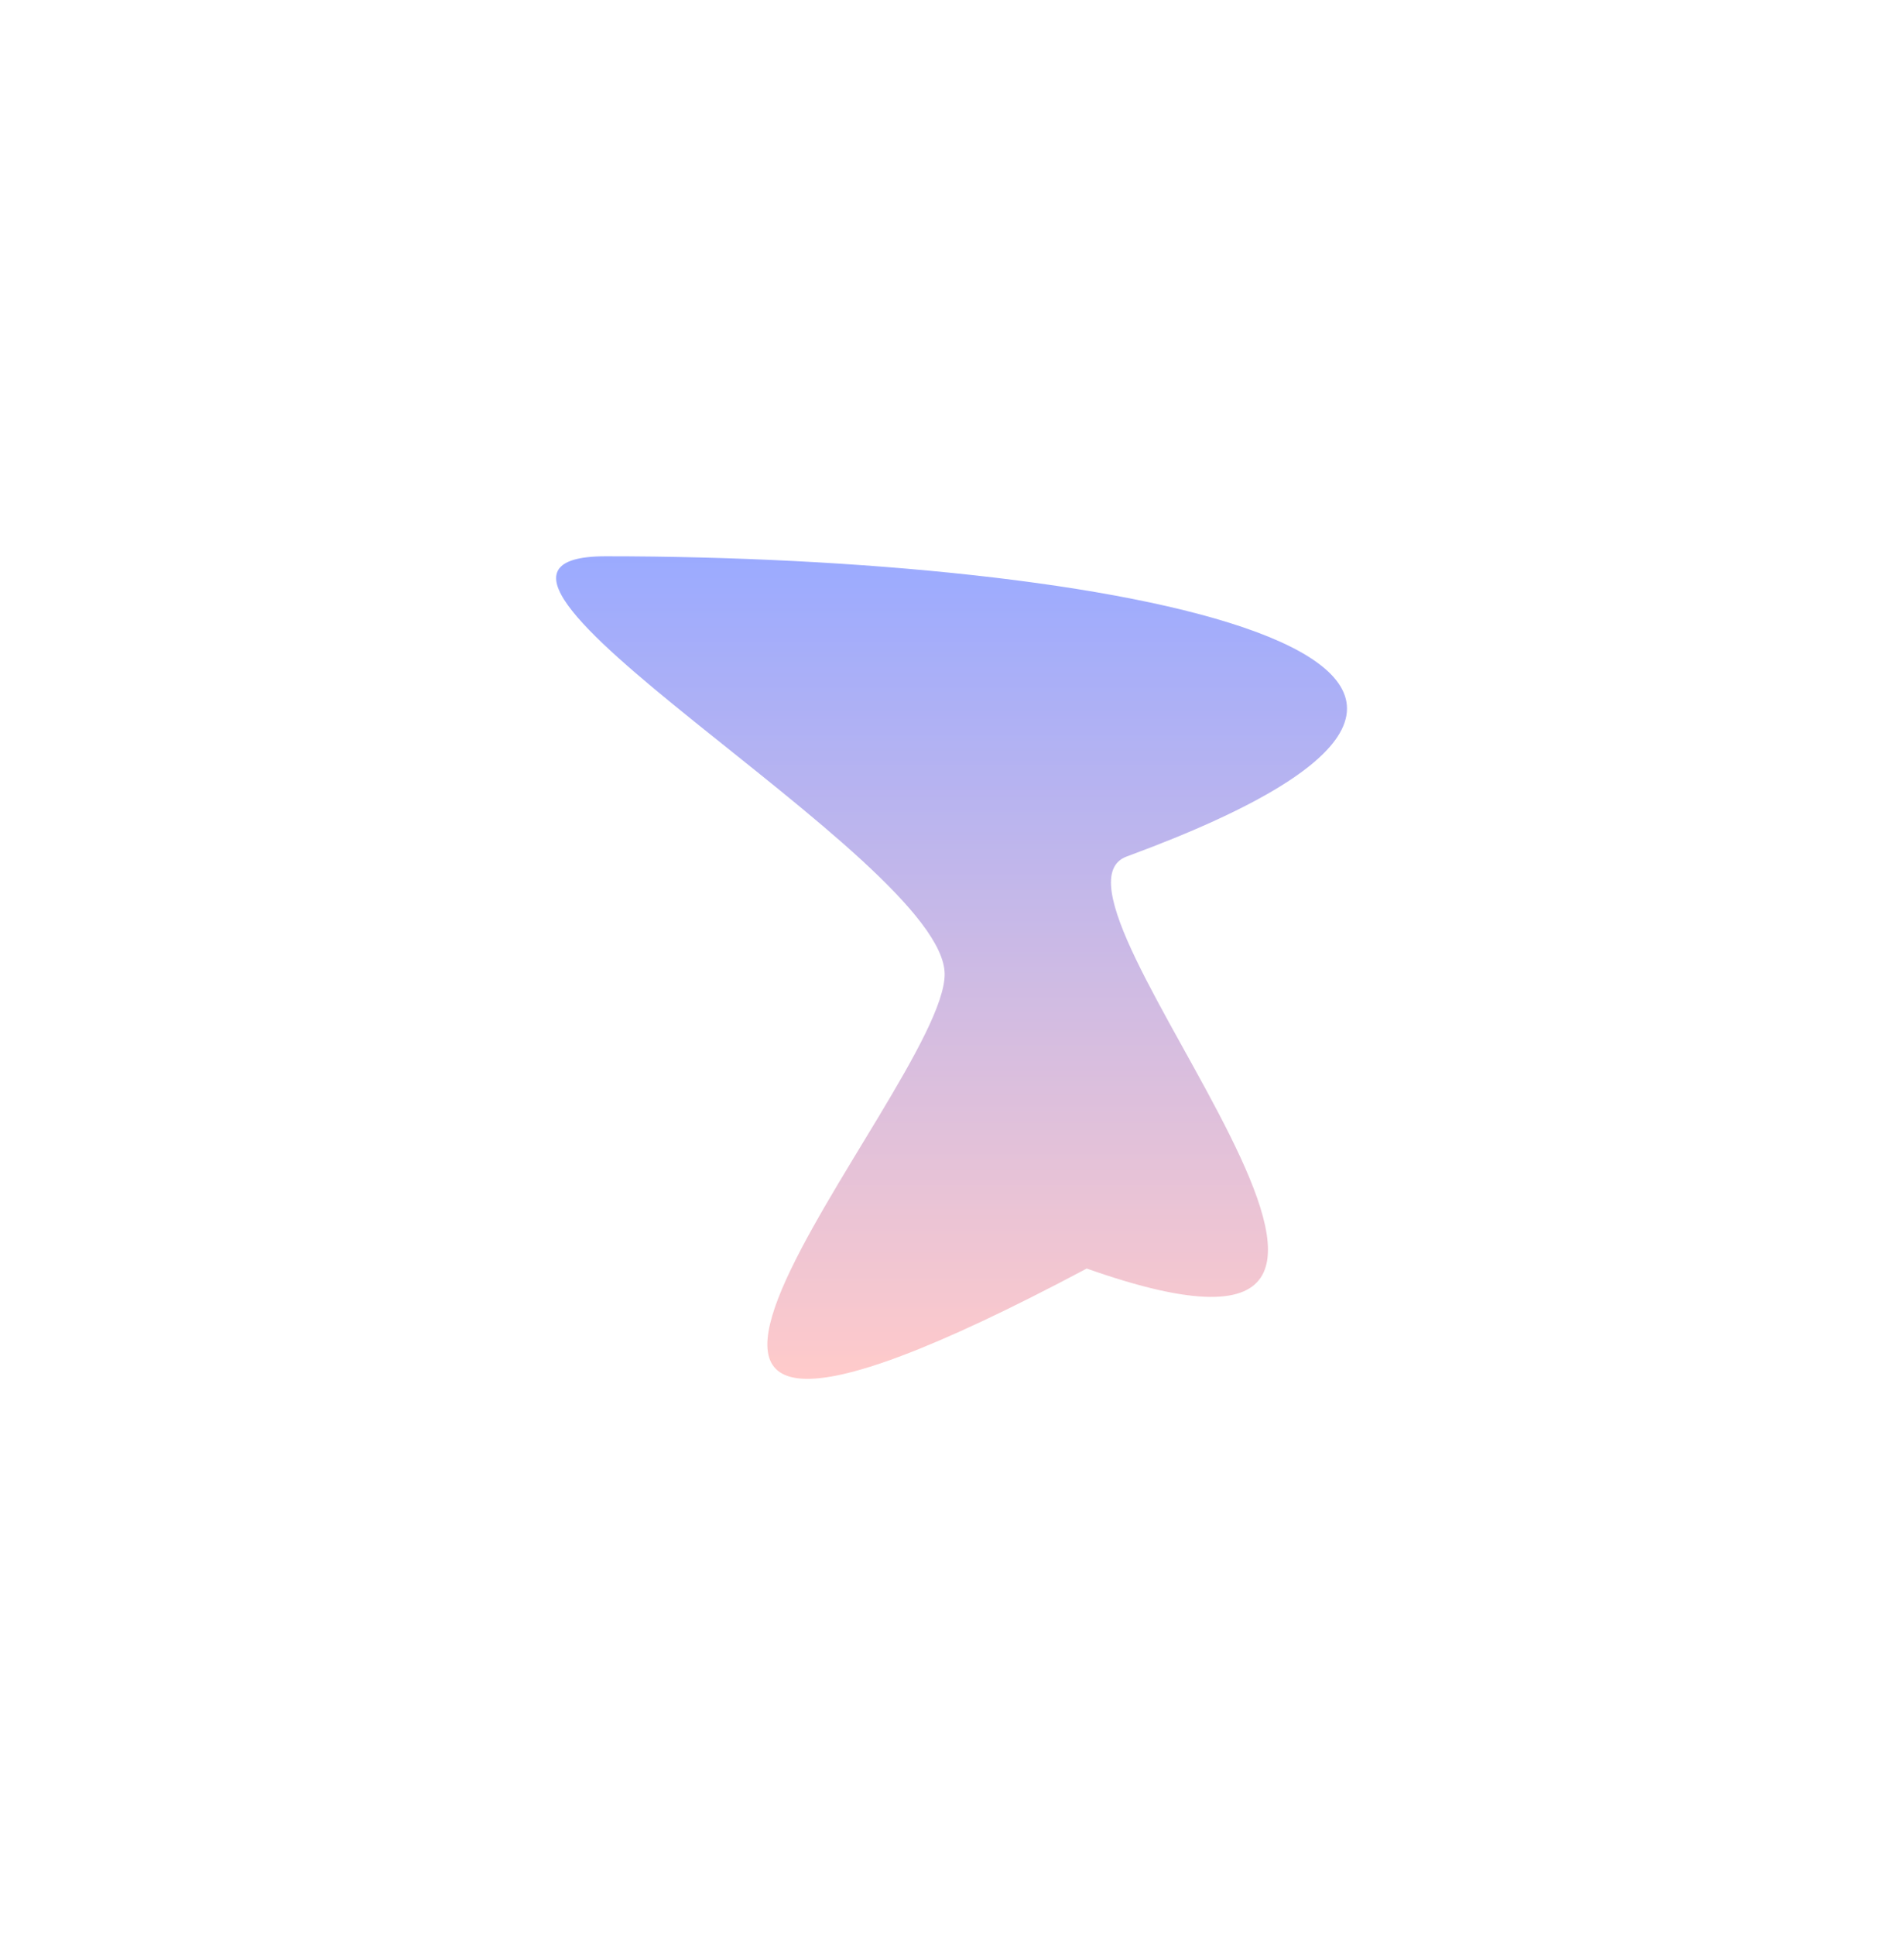 <?xml version="1.0" encoding="utf-8"?>
<svg xmlns="http://www.w3.org/2000/svg" fill="none" height="100%" overflow="visible" preserveAspectRatio="none" style="display: block;" viewBox="0 0 1301 1322" width="100%">
<g filter="url(#filter0_f_0_4740)" id="Ellipse 8" opacity="0.6">
<path d="M769.902 585.075C695.46 612.443 1041.56 972.246 742.561 866.549C316.616 1092.88 645.481 744.809 645.481 665.496C645.481 586.183 266.777 380 413.983 380C755.774 380 1138.64 449.507 769.902 585.075Z" fill="url(#paint0_linear_0_4740)"/>
</g>
<defs>
<filter color-interpolation-filters="sRGB" filterUnits="userSpaceOnUse" height="1321.91" id="filter0_f_0_4740" width="1300.41" x="-2.65379e-07" y="0">
<feFlood flood-opacity="0" result="BackgroundImageFix"/>
<feBlend in="SourceGraphic" in2="BackgroundImageFix" mode="normal" result="shape"/>
<feGaussianBlur result="effect1_foregroundBlur_0_4740" stdDeviation="190"/>
</filter>
<linearGradient gradientUnits="userSpaceOnUse" id="paint0_linear_0_4740" x1="650.203" x2="650.203" y1="380" y2="941.907">
<stop stop-color="#5872FF"/>
<stop offset="1" stop-color="#FFA7A7"/>
</linearGradient>
</defs>
</svg>